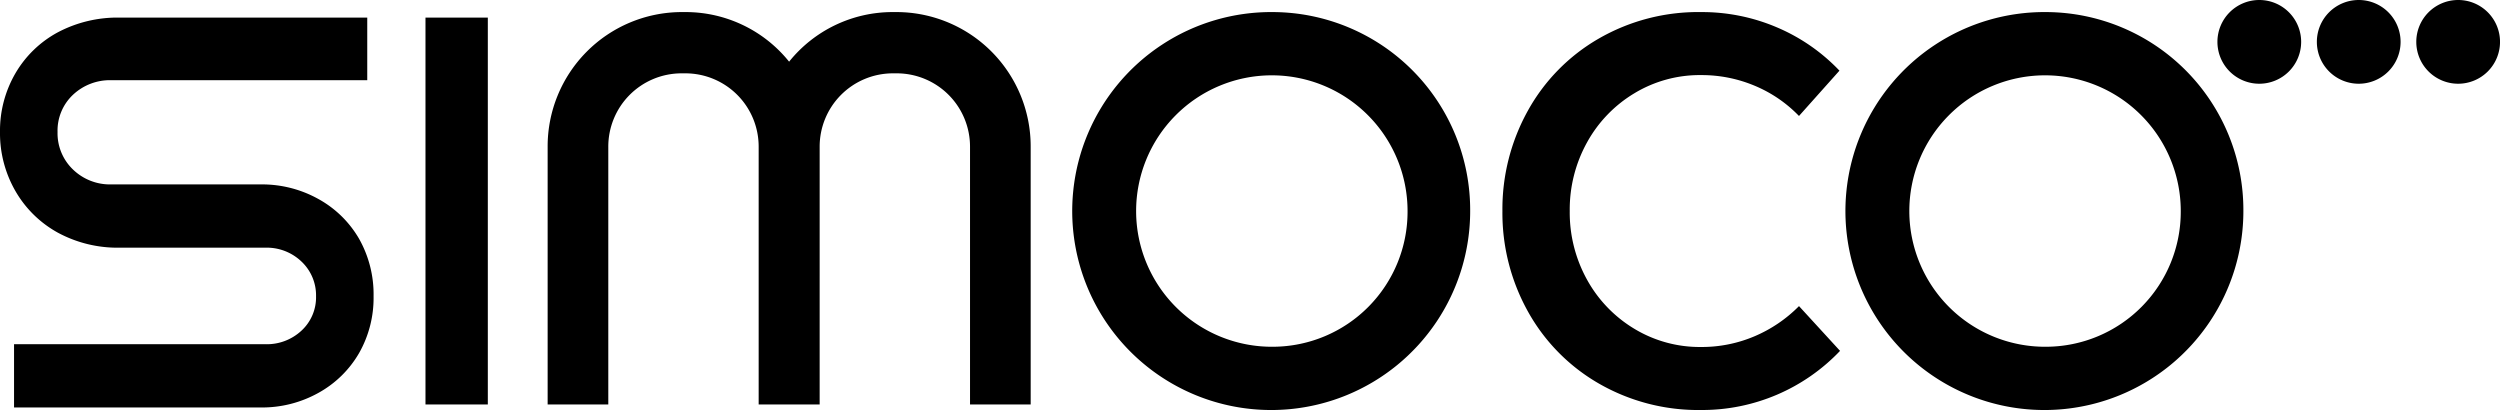 <svg xmlns="http://www.w3.org/2000/svg" width="432.45" height="70.923" viewBox="0 0 432.45 70.923"><g transform="translate(1371.925 12826)"><path d="M907.874,0a7.242,7.242,0,1,0,7.242,7.242A7.242,7.242,0,0,0,907.874,0Zm17.2,0a7.242,7.242,0,1,0,7.242,7.242A7.242,7.242,0,0,0,925.072,0Zm17.2,0a7.242,7.242,0,1,0,7.242,7.242A7.241,7.241,0,0,0,942.27,0Z" transform="translate(-1888.987 -12826)"/><path d="M73.6,72.122H84.383V5.2H73.6Zm81.59-67.876h-.811A22.961,22.961,0,0,0,136.5,12.827,22.961,22.961,0,0,0,118.63,4.246h-.811A23.234,23.234,0,0,0,94.731,27.57V72.122h10.492V27.57a12.676,12.676,0,0,1,12.6-12.726h.811a12.676,12.676,0,0,1,12.6,12.726V72.122h10.55V27.57a12.676,12.676,0,0,1,12.6-12.726h.811a12.678,12.678,0,0,1,12.6,12.726V72.122h10.492V27.57A23.234,23.234,0,0,0,155.185,4.246ZM55.111,36.6a20.011,20.011,0,0,0-9.968-2.544H19.258a9.2,9.2,0,0,1-6.622-2.567,8.679,8.679,0,0,1-2.681-6.5,8.512,8.512,0,0,1,2.689-6.454,9.32,9.32,0,0,1,6.614-2.506H63.527V5.2H20.683A22.1,22.1,0,0,0,9.99,7.753a18.826,18.826,0,0,0-7.319,7.078A19.764,19.764,0,0,0,0,24.993,20.034,20.034,0,0,0,2.671,35.21,19.078,19.078,0,0,0,10,42.4,21.689,21.689,0,0,0,20.683,45H45.905a8.69,8.69,0,0,1,6.245,2.4,8.03,8.03,0,0,1,2.519,6.007,7.826,7.826,0,0,1-2.53,5.955A8.784,8.784,0,0,1,45.905,61.7H2.429V72.642H45.143A20.009,20.009,0,0,0,55.111,70.1a18.349,18.349,0,0,0,7-6.862,19.28,19.28,0,0,0,2.51-9.832,19.547,19.547,0,0,0-2.507-9.943A18.351,18.351,0,0,0,55.111,36.6ZM303.526,60.315a23.312,23.312,0,0,1-9.274,1.864A21.843,21.843,0,0,1,282.7,59.026a22.672,22.672,0,0,1-8.185-8.507,23.958,23.958,0,0,1-2.981-11.857,23.963,23.963,0,0,1,2.981-11.854A22.671,22.671,0,0,1,282.7,18.3a21.844,21.844,0,0,1,11.548-3.154,23.707,23.707,0,0,1,9.323,1.861,22.82,22.82,0,0,1,7.617,5.211l7-7.839a32.334,32.334,0,0,0-10.742-7.457,32.976,32.976,0,0,0-13.2-2.675,34.425,34.425,0,0,0-17.7,4.589,32.606,32.606,0,0,0-12.258,12.475,35.031,35.031,0,0,0-4.4,17.351,35.034,35.034,0,0,0,4.4,17.354A32.626,32.626,0,0,0,276.552,68.49a34.425,34.425,0,0,0,17.7,4.589,32.9,32.9,0,0,0,24.039-10.229l-7.1-7.743A24,24,0,0,1,303.526,60.315ZM220.239,4.246a34.419,34.419,0,1,0,34.072,34.417A34.246,34.246,0,0,0,220.239,4.246Zm0,57.892a23.476,23.476,0,1,1,23.24-23.475A23.358,23.358,0,0,1,220.239,62.138ZM353.988,4.246A34.419,34.419,0,1,0,388.06,38.663,34.246,34.246,0,0,0,353.988,4.246Zm0,57.892a23.476,23.476,0,1,1,23.24-23.475A23.358,23.358,0,0,1,353.988,62.138Z" transform="translate(-1371.925 -12828.157)"/></g></svg>